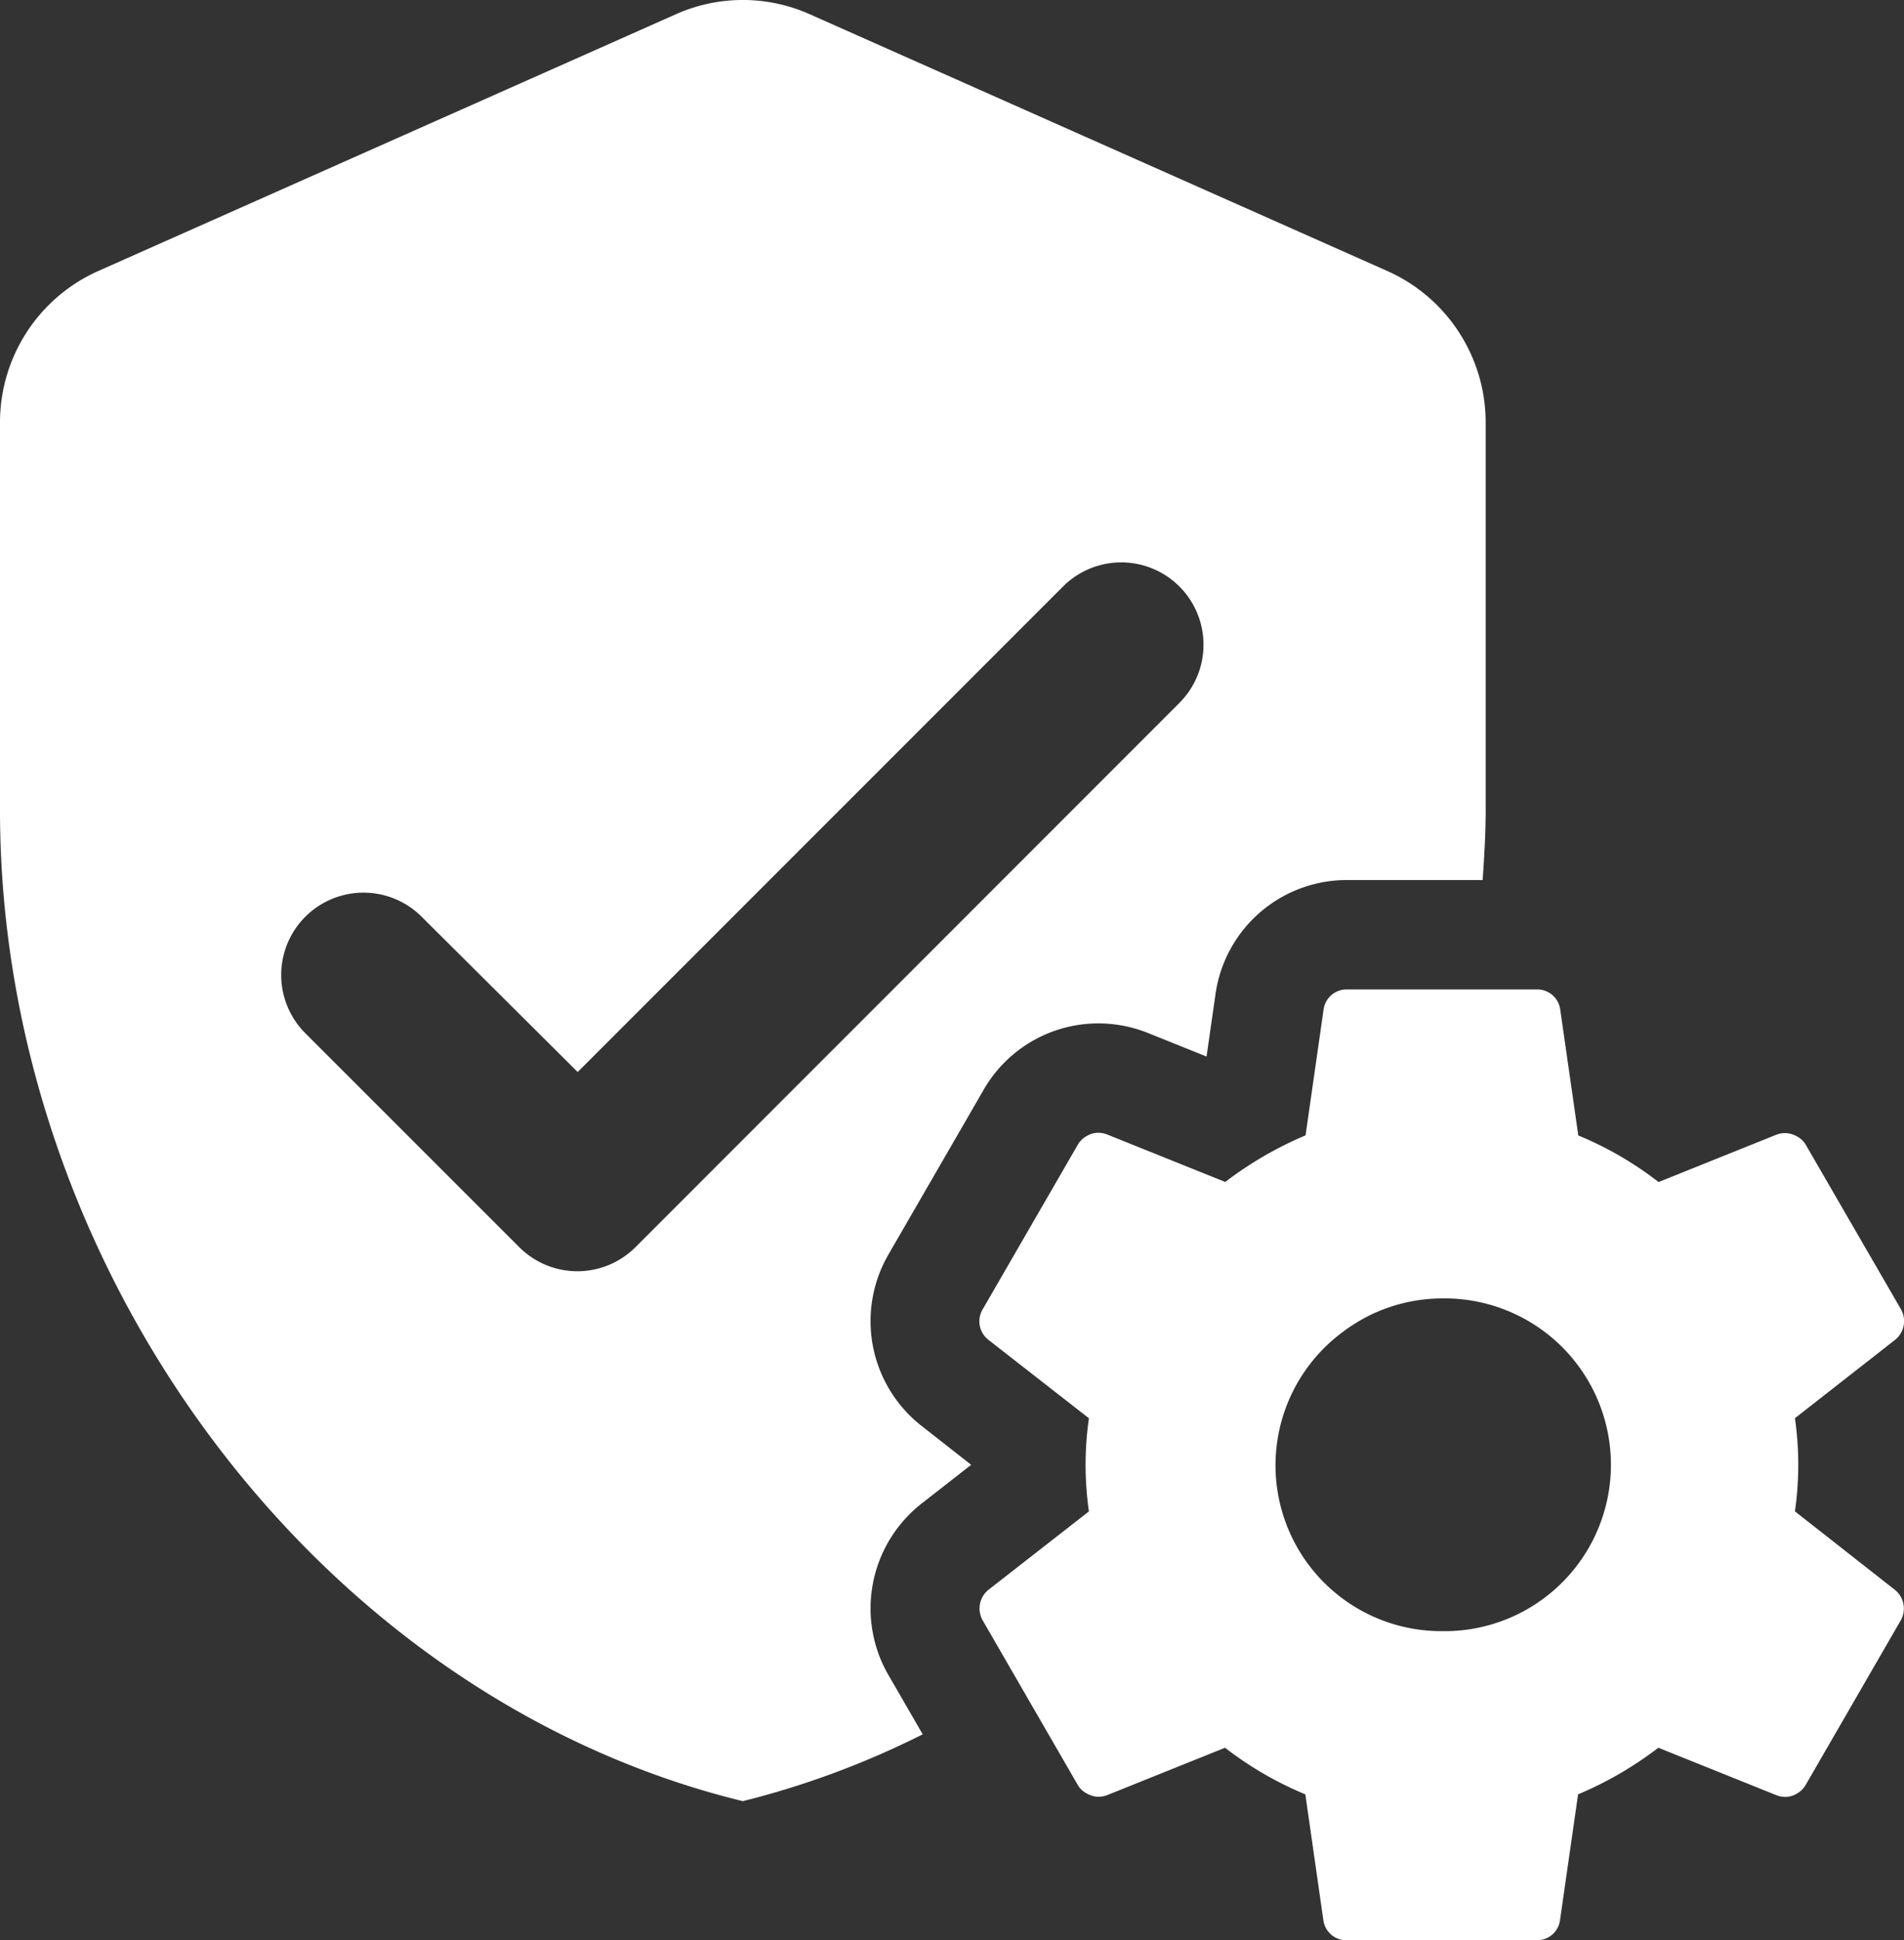 <svg id="Layer_1" data-name="Layer 1" xmlns="http://www.w3.org/2000/svg" viewBox="0 0 43.575 44.381"><rect x="0" y="0" width="43.575" height="44.381" fill="#333333" stroke="none"/><defs><style>.cls-1{fill:#fff}</style></defs><path class="cls-1" d="M22.3 35.207l1.139-.89-1.148-.9a3.043 3.043 0 0 1-.746-3.909l2.166-3.746a3.029 3.029 0 0 1 2.639-1.542 3.064 3.064 0 0 1 1.13.217l1.346.541.2-1.391a3.034 3.034 0 0 1 3.013-2.646h3.106c.037-.531.069-1.063.069-1.6v-8.874a3.793 3.793 0 0 0-2.249-3.457L19.743 1.135a3.759 3.759 0 0 0-3.06 0L3.46 7.01a3.792 3.792 0 0 0-2.247 3.457v8.877c0 10.484 7.253 20.287 17 22.667a19.843 19.843 0 0 0 4.117-1.529l-.786-1.359-.03-.053a3.046 3.046 0 0 1 .786-3.863zm-6.542-5.87a1.882 1.882 0 0 1-2.663 0L8.2 24.444a1.883 1.883 0 0 1 2.664-2.663l3.57 3.551 11.108-11.106a1.883 1.883 0 0 1 2.663 2.663z" transform="translate(-1.213 -.81)"/><path class="cls-1" d="M42.292 35.382a7.507 7.507 0 0 0 0-2.131l2.294-1.794a.549.549 0 0 0 .131-.7L42.542 27a.494.494 0 0 0-.181-.182q-.027-.017-.054-.03a.578.578 0 0 0-.234-.059h-.006a.546.546 0 0 0-.188.032l-2.708 1.088a7.943 7.943 0 0 0-1.837-1.066L36.92 23.9a.53.53 0 0 0-.532-.457h-4.35a.531.531 0 0 0-.533.457l-.413 2.881a8.387 8.387 0 0 0-1.838 1.066l-2.707-1.088a.557.557 0 0 0-.2-.037h-.015a.522.522 0 0 0-.223.06.579.579 0 0 0-.054.031.524.524 0 0 0-.176.183l-2.175 3.762a.536.536 0 0 0 .13.7l2.3 1.794a7.507 7.507 0 0 0 0 2.131l-2.3 1.794a.549.549 0 0 0-.13.7l.791 1.37 1.384 2.393a.5.5 0 0 0 .181.181.468.468 0 0 0 .054.03.558.558 0 0 0 .233.059h.007a.572.572 0 0 0 .188-.033l2.707-1.088a7.97 7.97 0 0 0 1.838 1.066l.413 2.882a.53.53 0 0 0 .533.456h4.35a.529.529 0 0 0 .532-.456l.414-2.882a8.318 8.318 0 0 0 1.837-1.066l2.708 1.088a.547.547 0 0 0 .194.037h.016a.53.53 0 0 0 .223-.06.407.407 0 0 0 .053-.031.515.515 0 0 0 .177-.182l2.175-3.763a.549.549 0 0 0-.131-.7zm-8.079 2.74a3.793 3.793 0 0 1-2.258-6.852 3.771 3.771 0 0 1 2.258-.759 3.806 3.806 0 1 1 0 7.611z" transform="translate(-1.213 -.81)"/></svg>